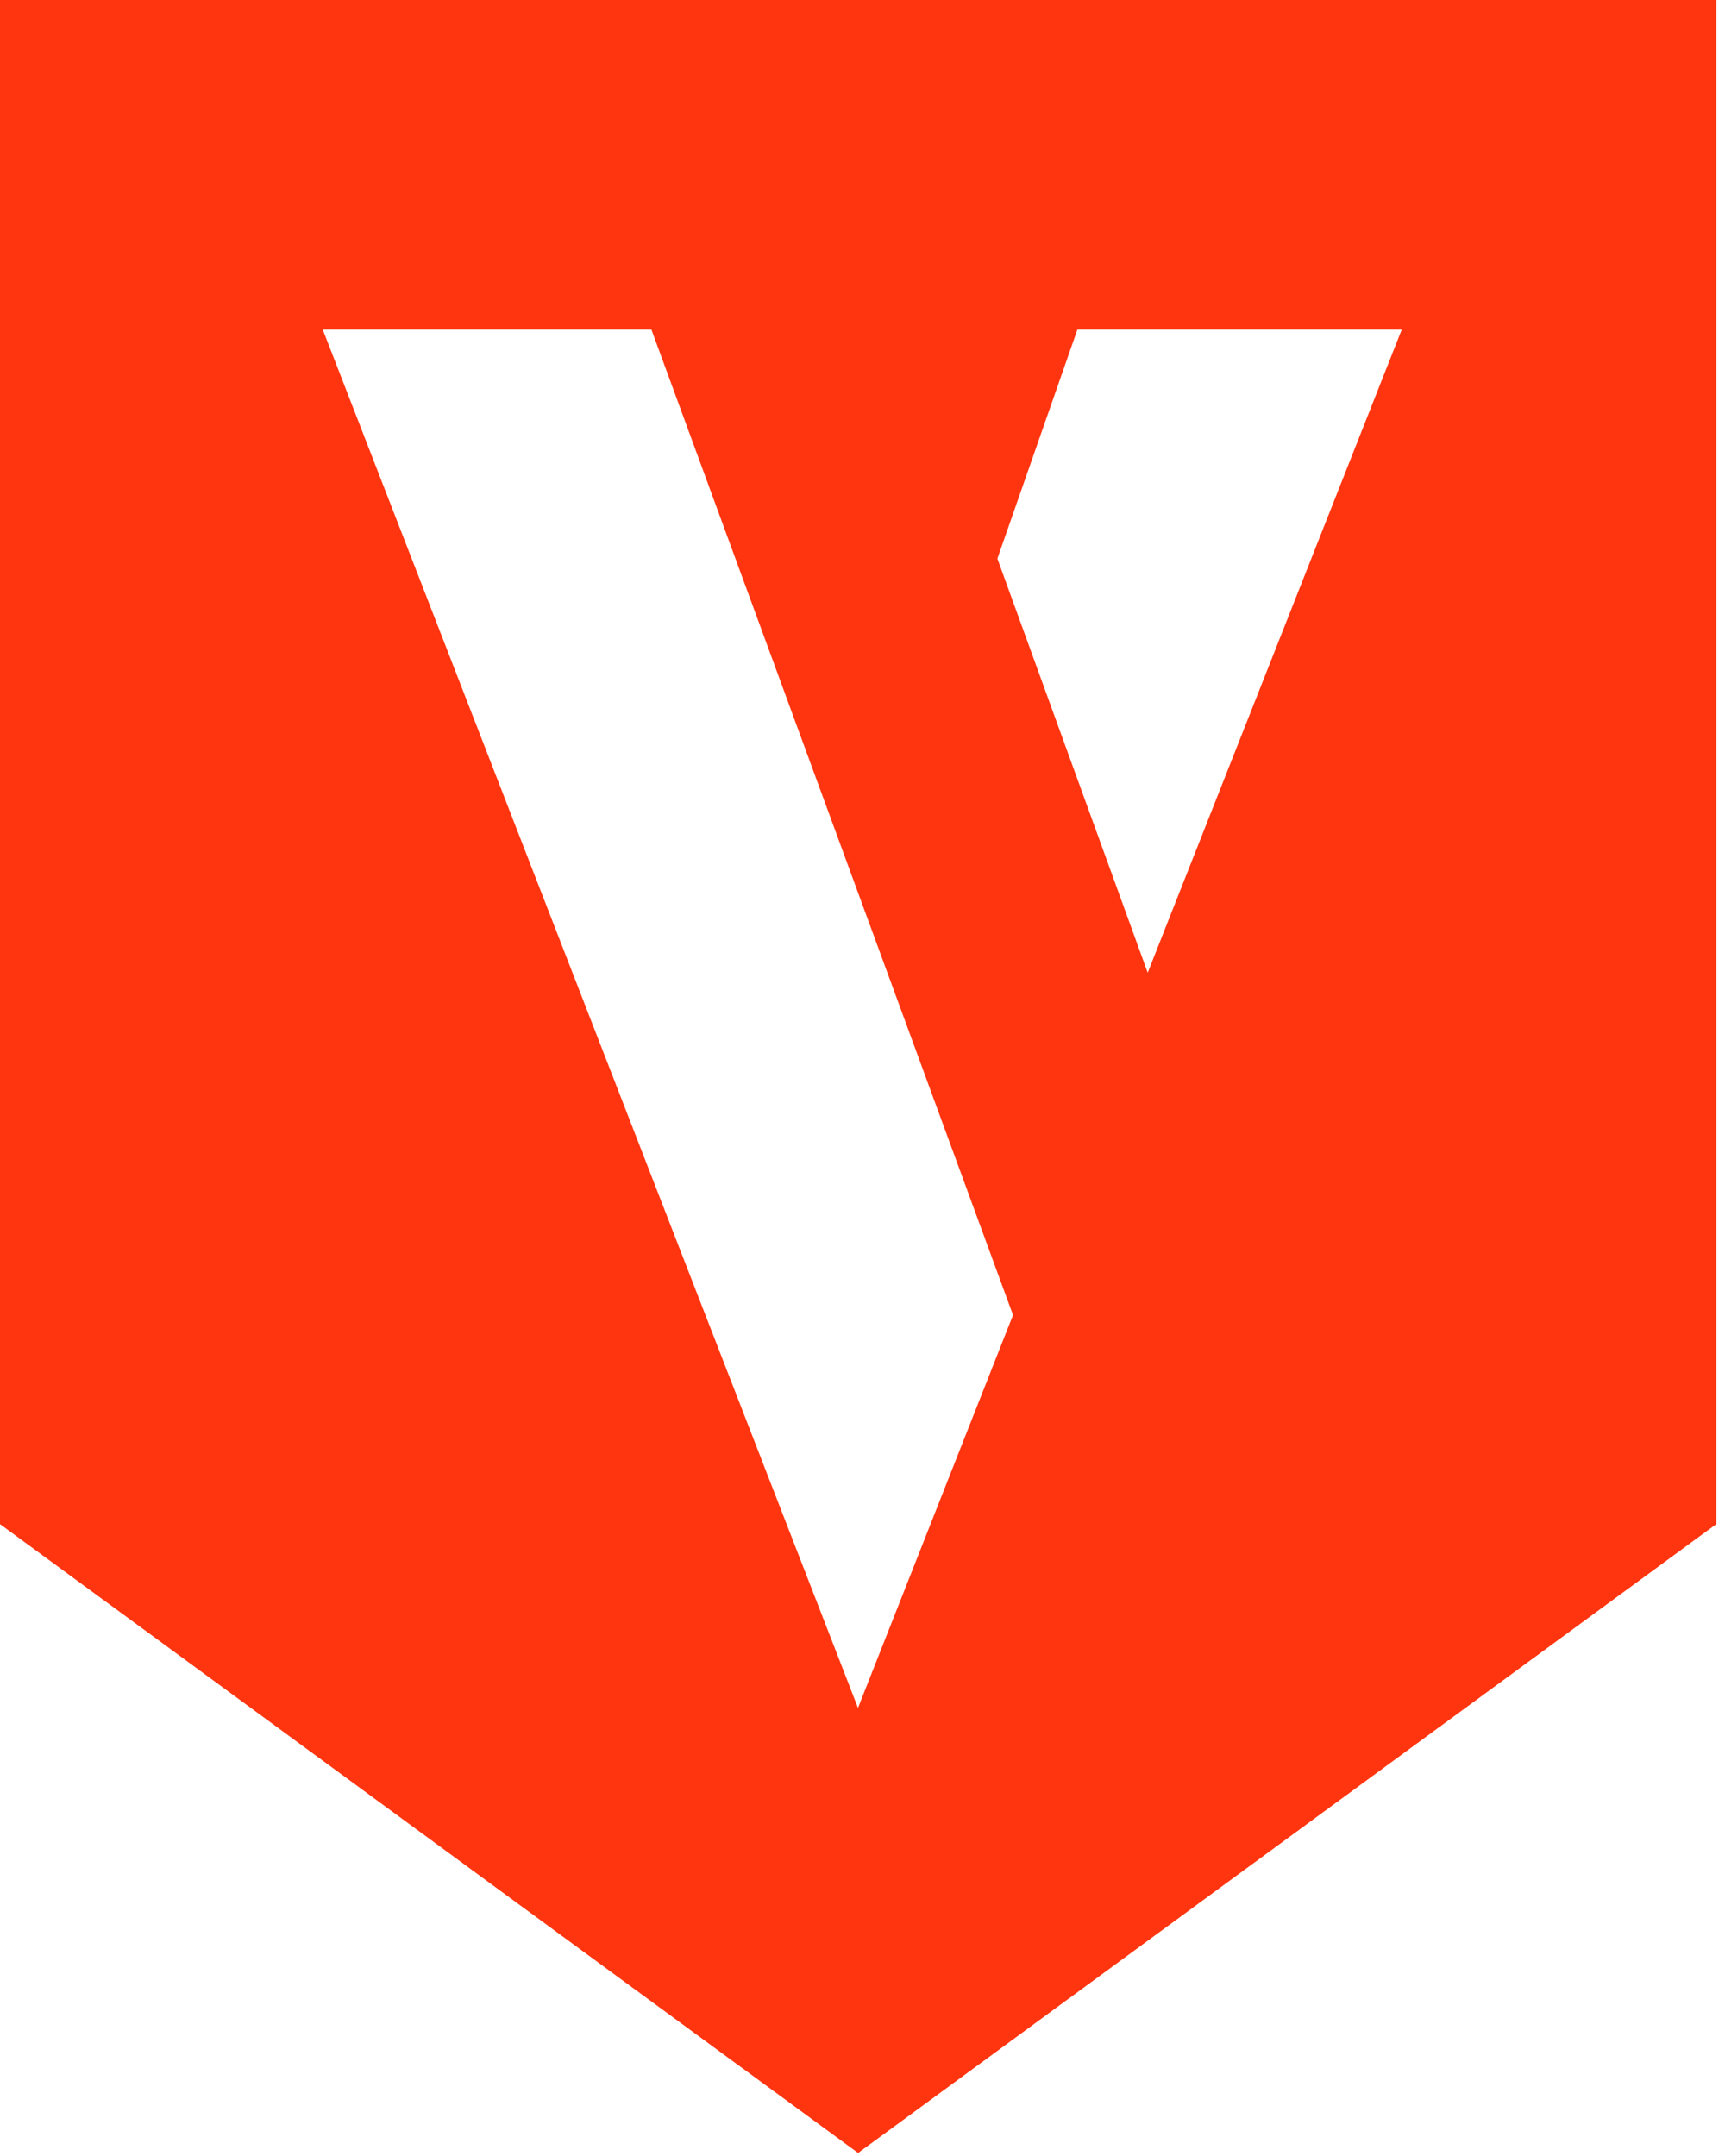 <svg xmlns="http://www.w3.org/2000/svg" width="144" height="180" viewBox="0 0 144 180">
    <path fill="#FF3510" fill-rule="evenodd" d="M0 0v127.246l71.633 52.5 71.639-52.5V0H0zm71.623 142.59L26.943 27.515h27.435l30.187 82.277-12.942 32.8zm24.186-61.38L83.26 46.637l6.68-19.124h27.078L95.808 81.21z"/>
</svg>
